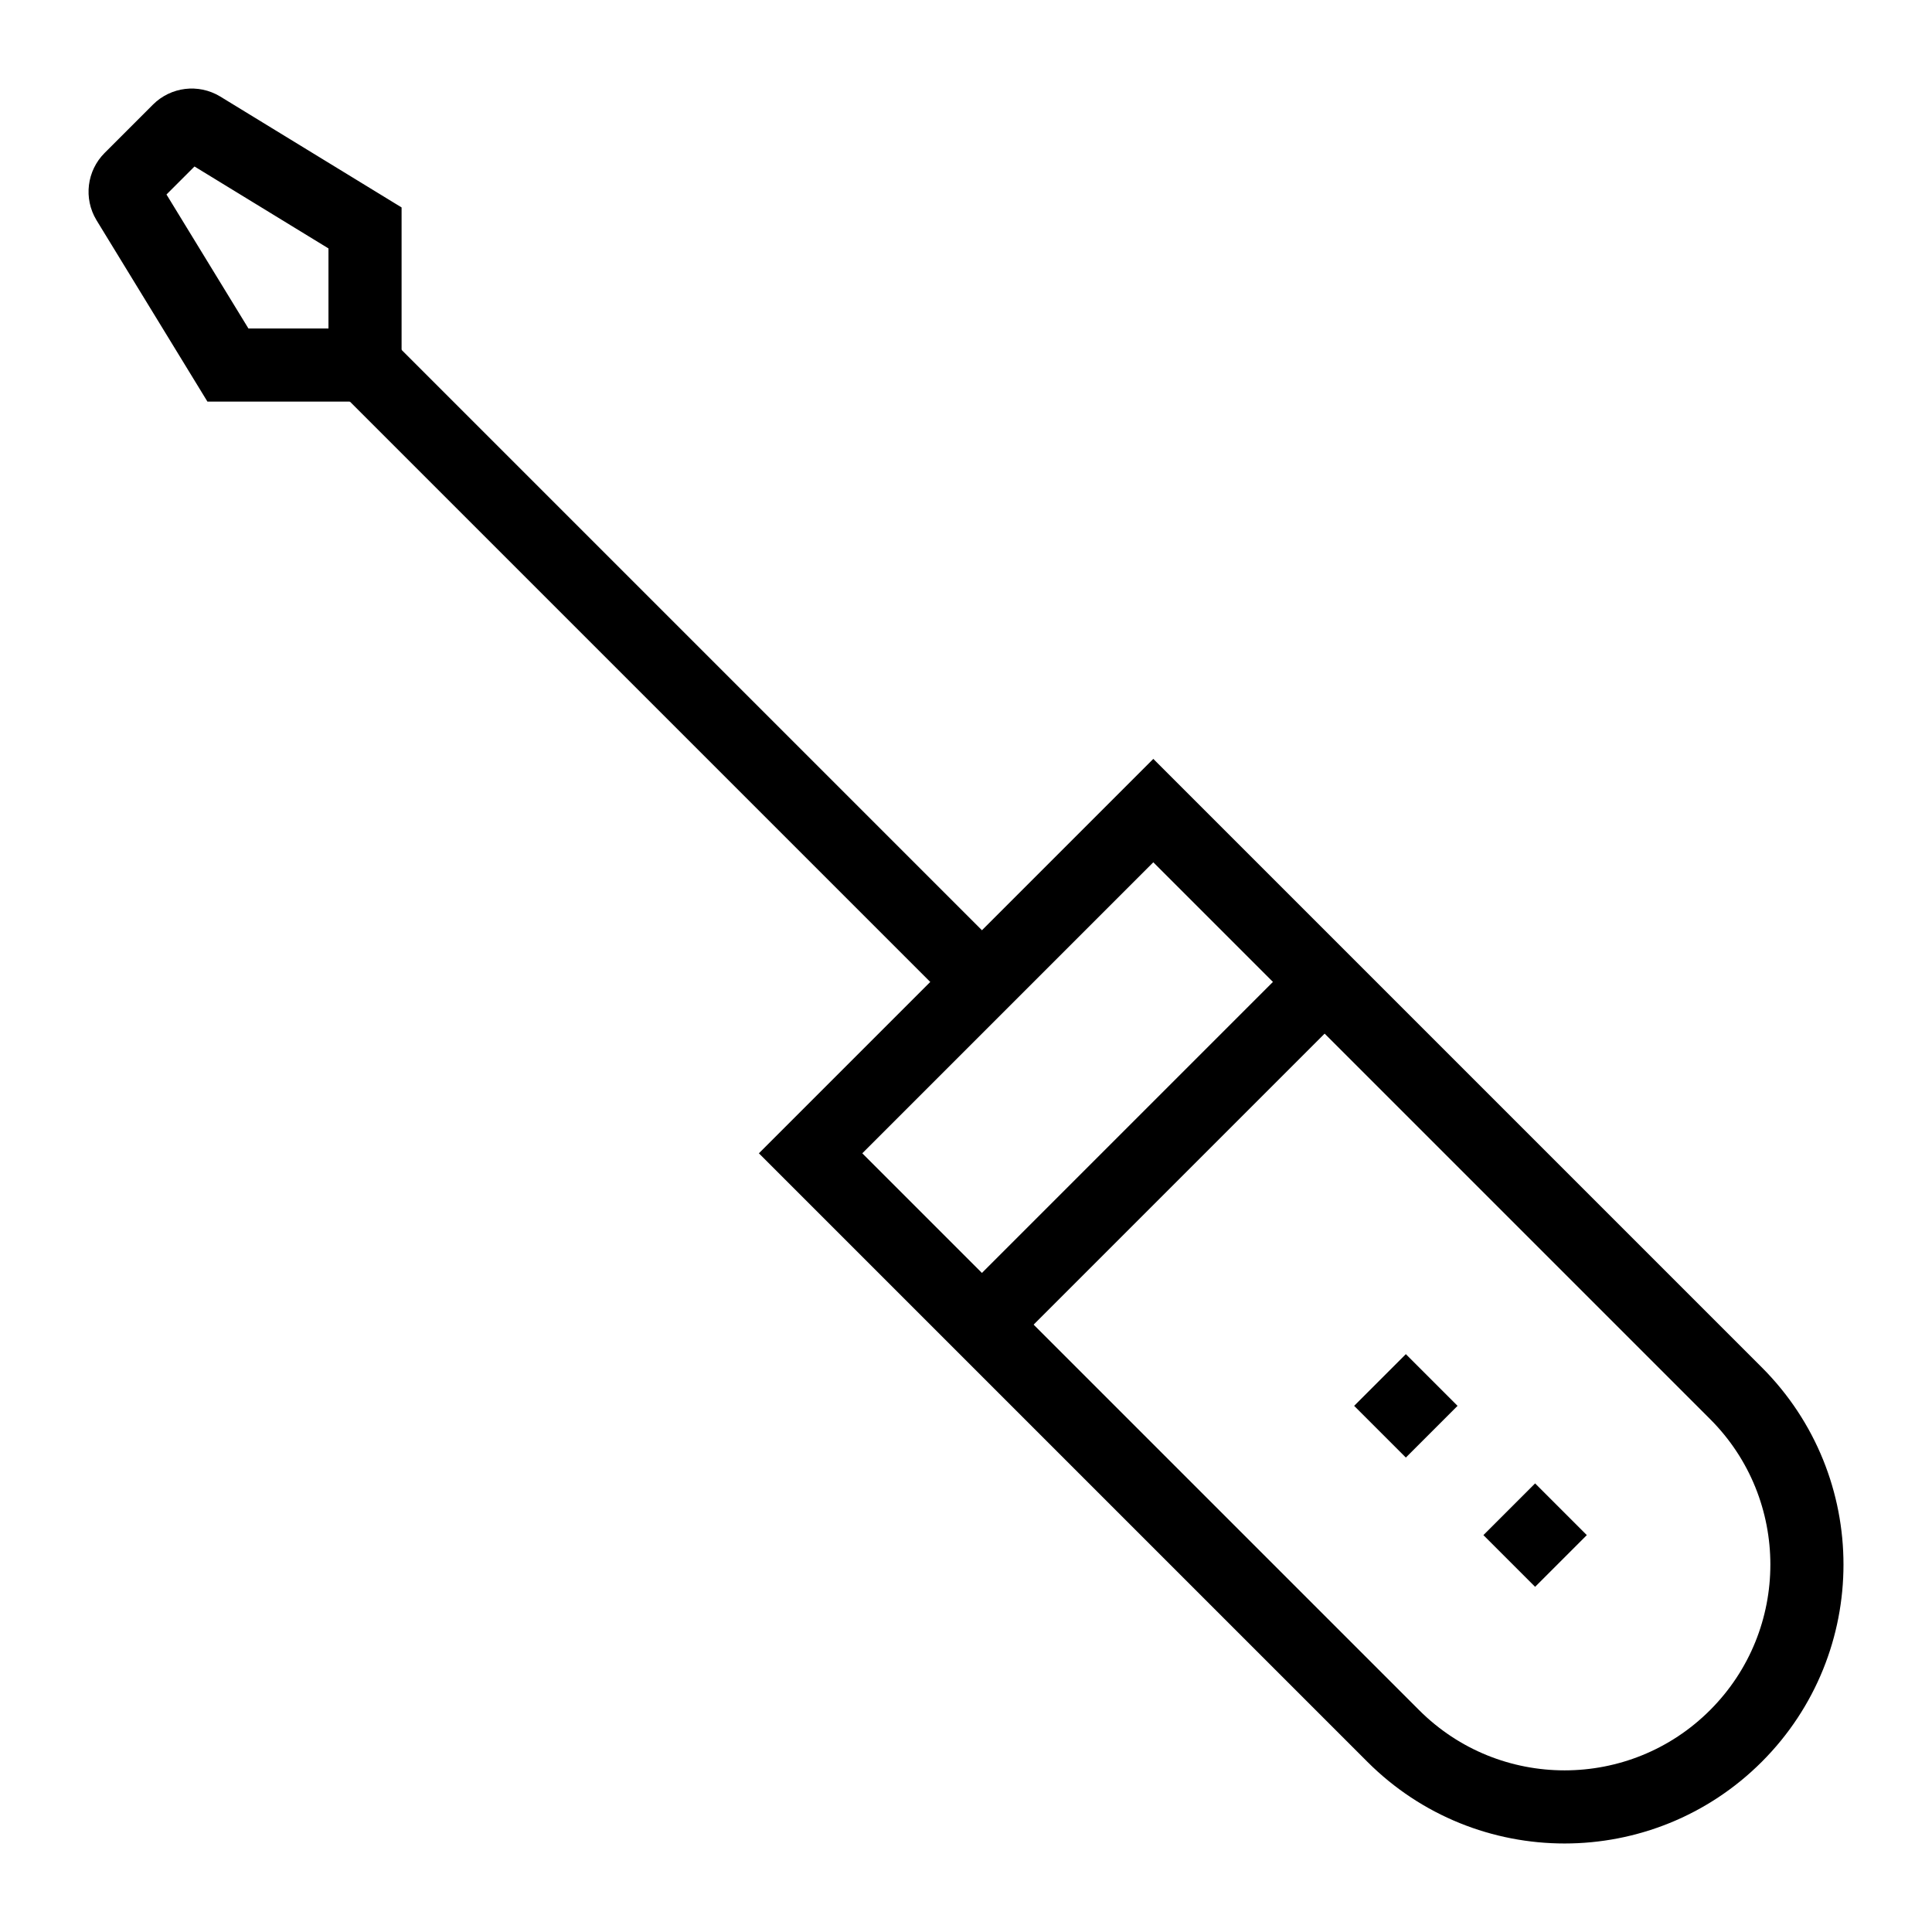 <?xml version="1.0" encoding="UTF-8"?>
<!-- Uploaded to: SVG Repo, www.svgrepo.com, Generator: SVG Repo Mixer Tools -->
<svg width="800px" height="800px" version="1.1" viewBox="144 144 512 512" xmlns="http://www.w3.org/2000/svg">
 <defs>
  <clipPath id="d">
   <path d="m148.09 148.09h503.81v503.81h-503.81z"/>
  </clipPath>
  <clipPath id="c">
   <path d="m148.09 148.09h366.91v366.91h-366.91z"/>
  </clipPath>
  <clipPath id="b">
   <path d="m235 235h416.9v416.9h-416.9z"/>
  </clipPath>
  <clipPath id="a">
   <path d="m148.09 148.09h503.81v503.81h-503.81z"/>
  </clipPath>
 </defs>
 <g>
  <g clip-path="url(#d)">
   <path transform="matrix(9.689 0 0 9.689 148.09 148.09)" d="m26.435 26.435-16.873-16.873" fill="none" stroke="#000000" stroke-miterlimit="10" stroke-width="2"/>
  </g>
  <g clip-path="url(#c)">
   <path transform="matrix(9.689 0 0 9.689 148.09 148.09)" d="m9.562 5.812v3.75h-3.75l-2.741-4.482c-0.118-0.197-0.087-0.448 0.075-0.611l1.323-1.323c0.162-0.162 0.414-0.193 0.611-0.075z" fill="none" stroke="#000000" stroke-miterlimit="10" stroke-width="2"/>
  </g>
  <g clip-path="url(#b)">
   <path transform="matrix(9.689 0 0 9.689 148.09 148.09)" d="m37.323 37.323 5.677 5.677" fill="none" stroke="#000000" stroke-dasharray="2,3" stroke-miterlimit="10" stroke-width="2"/>
  </g>
  <g clip-path="url(#a)" fill="none" stroke="#000000" stroke-miterlimit="10" stroke-width="2">
   <path transform="matrix(9.689 0 0 9.689 148.09 148.09)" d="m47.059 47.059c-2.588 2.588-6.785 2.589-9.374 0l-15.936-15.936 9.374-9.374 15.936 15.936c2.589 2.589 2.588 6.785 0 9.374z"/>
   <path transform="matrix(9.689 0 0 9.689 148.09 148.09)" d="m26.435 35.809 9.374-9.374"/>
  </g>
 </g>
</svg>